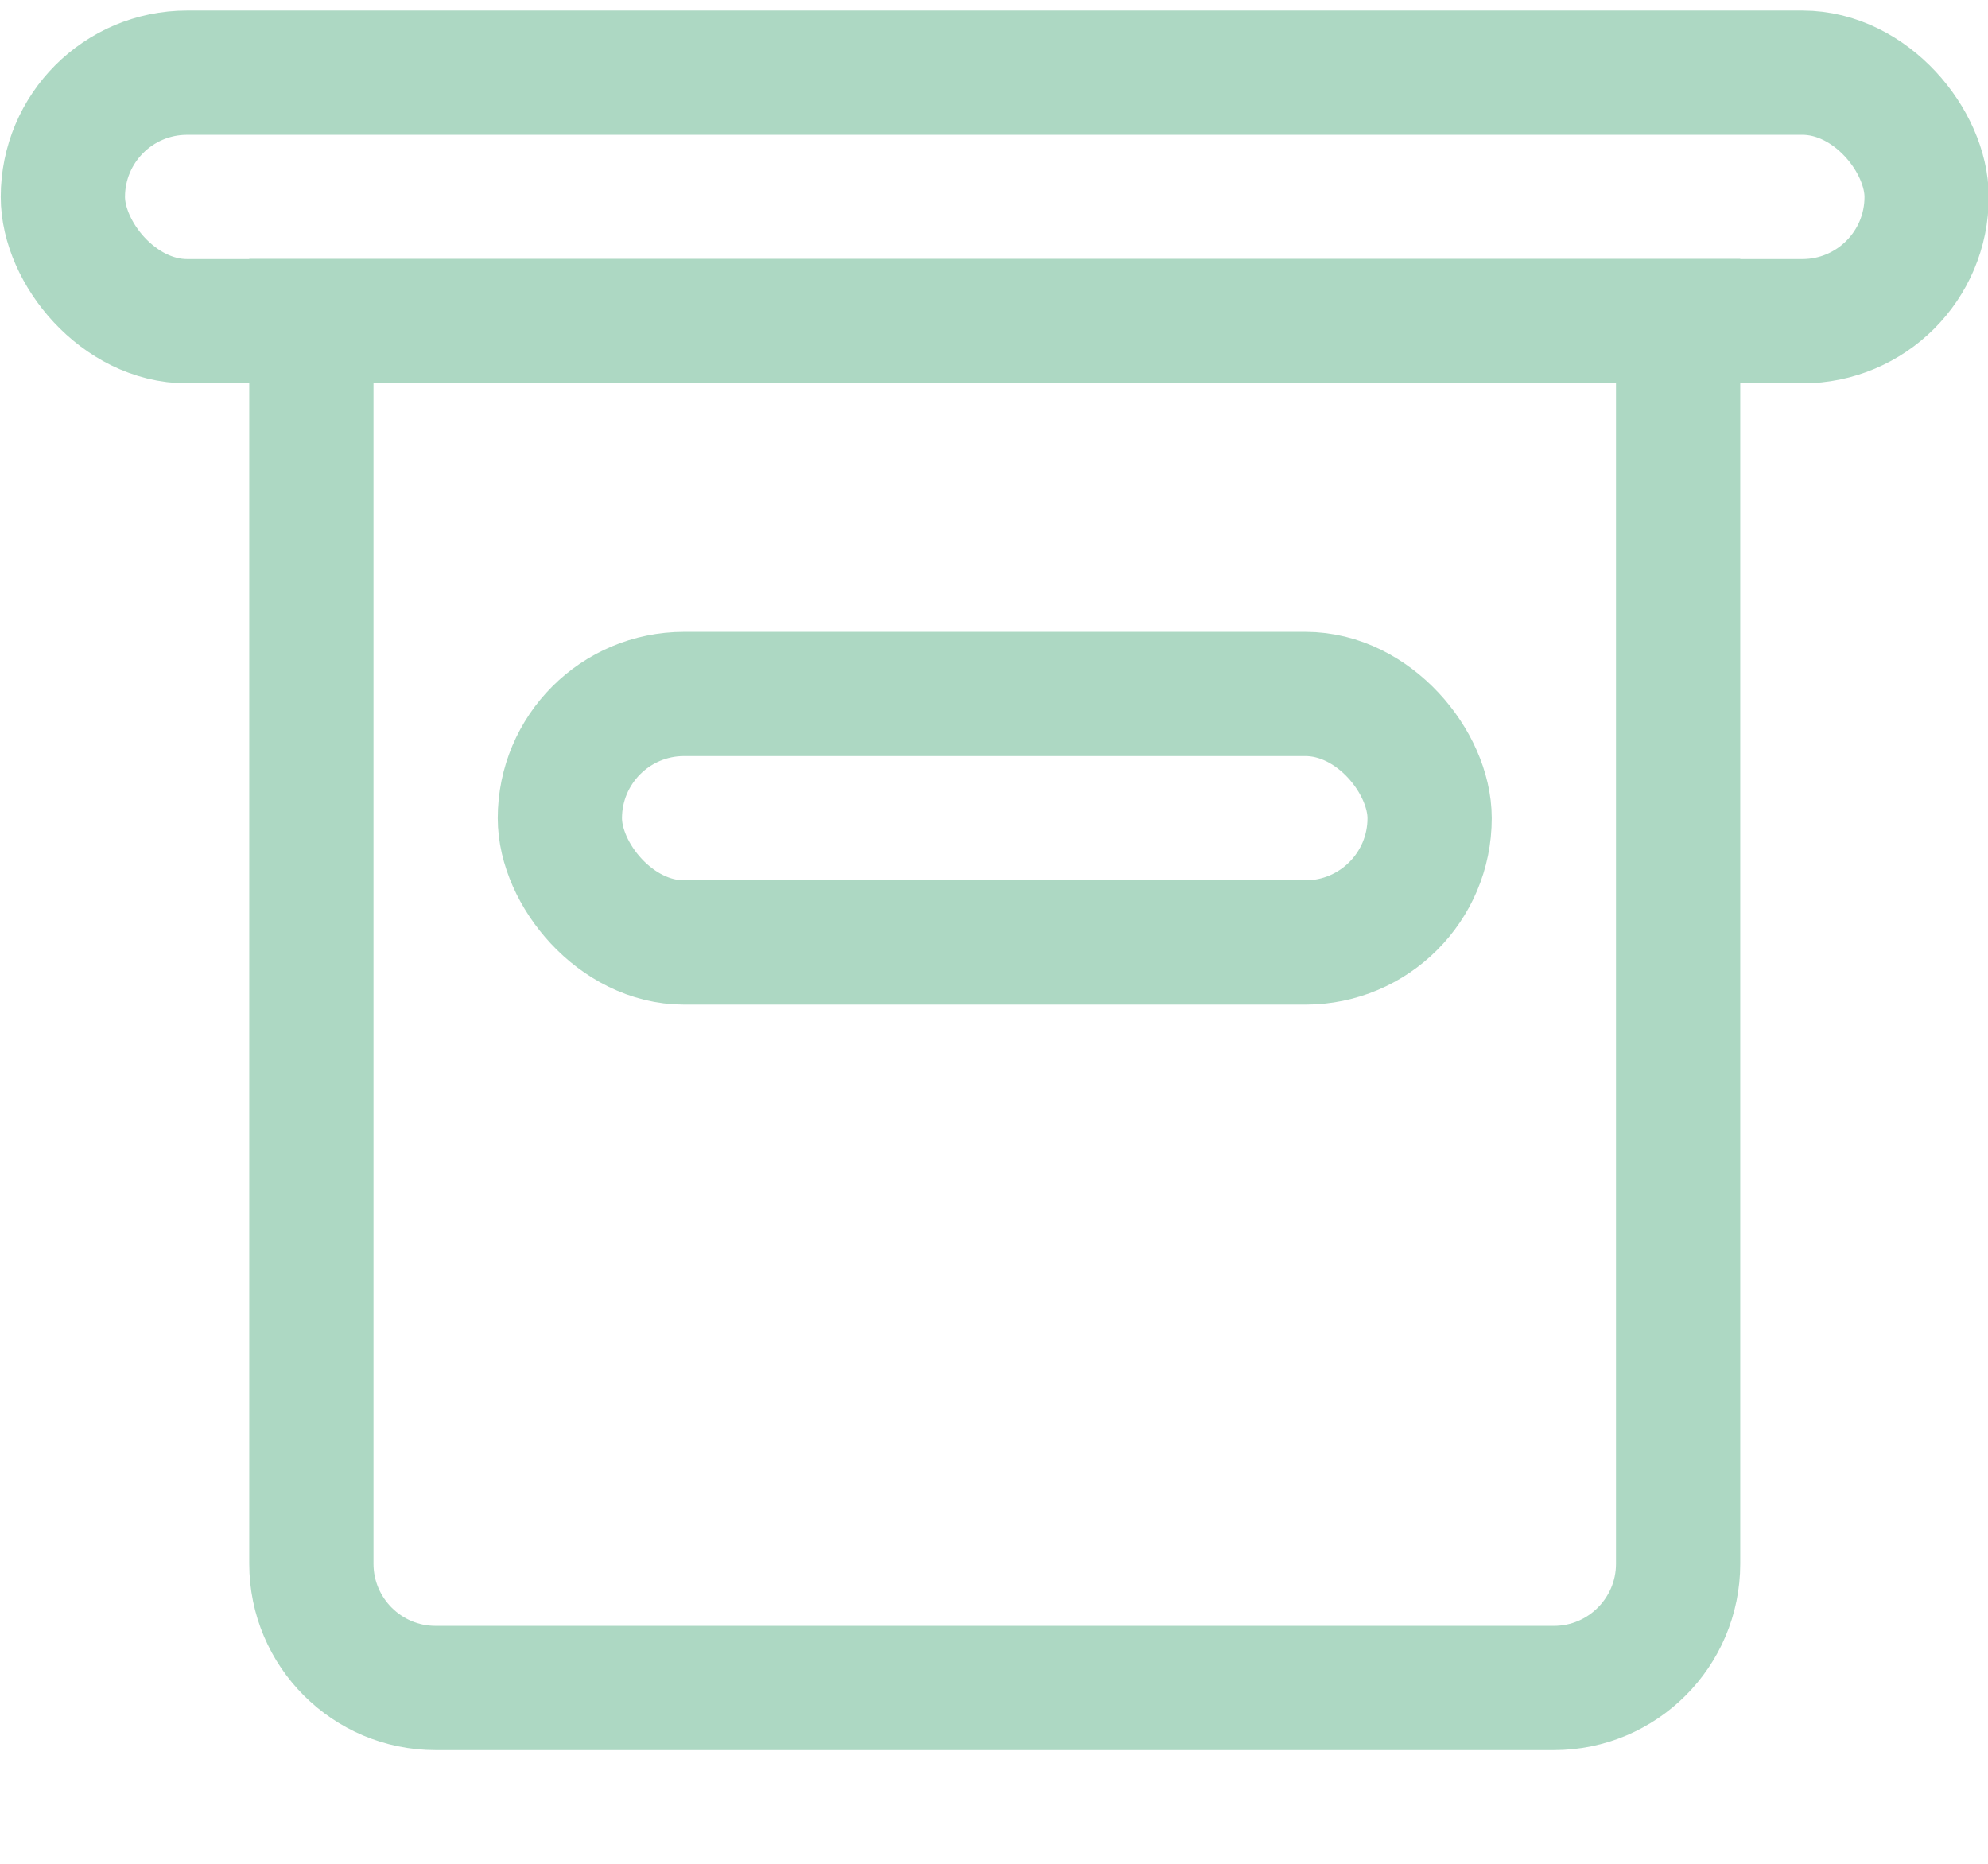 <?xml version="1.0" encoding="UTF-8"?>
<svg width="16px" height="15px" viewBox="0 0 16 15" version="1.1" xmlns="http://www.w3.org/2000/svg" xmlns:xlink="http://www.w3.org/1999/xlink">
    <!-- Generator: sketchtool 51.3 (57544) - http://www.bohemiancoding.com/sketch -->
    <title>C956D11F-BFAD-4932-8B6B-69CE9A78816B</title>
    <desc>Created with sketchtool.</desc>
    <defs></defs>
    <g id="Page-1" stroke="none" stroke-width="1" fill="none" fill-rule="evenodd" opacity="0.5">
        <g id="Find-a-Mosque-2" transform="translate(-115, -531)" stroke="#5bb188">
            <g id="Group-5" transform="translate(115, 531)">
                <rect id="Rectangle-8" x="0.506" y="0.585" width="15" height="2" rx="1"></rect>
                <path d="M2.506,2.584 L2.506,12.585 C2.506,13.137 2.954,13.585 3.506,13.585 L12.506,13.585 C13.058,13.585 13.506,13.137 13.506,12.585 L13.506,2.584 L2.506,2.584 Z" id="Rectangle-8-Copy"></path>
                <rect id="Rectangle-9" x="4.506" y="5.585" width="7" height="2" rx="1"></rect>
            </g>
        </g>
    </g>
</svg>
